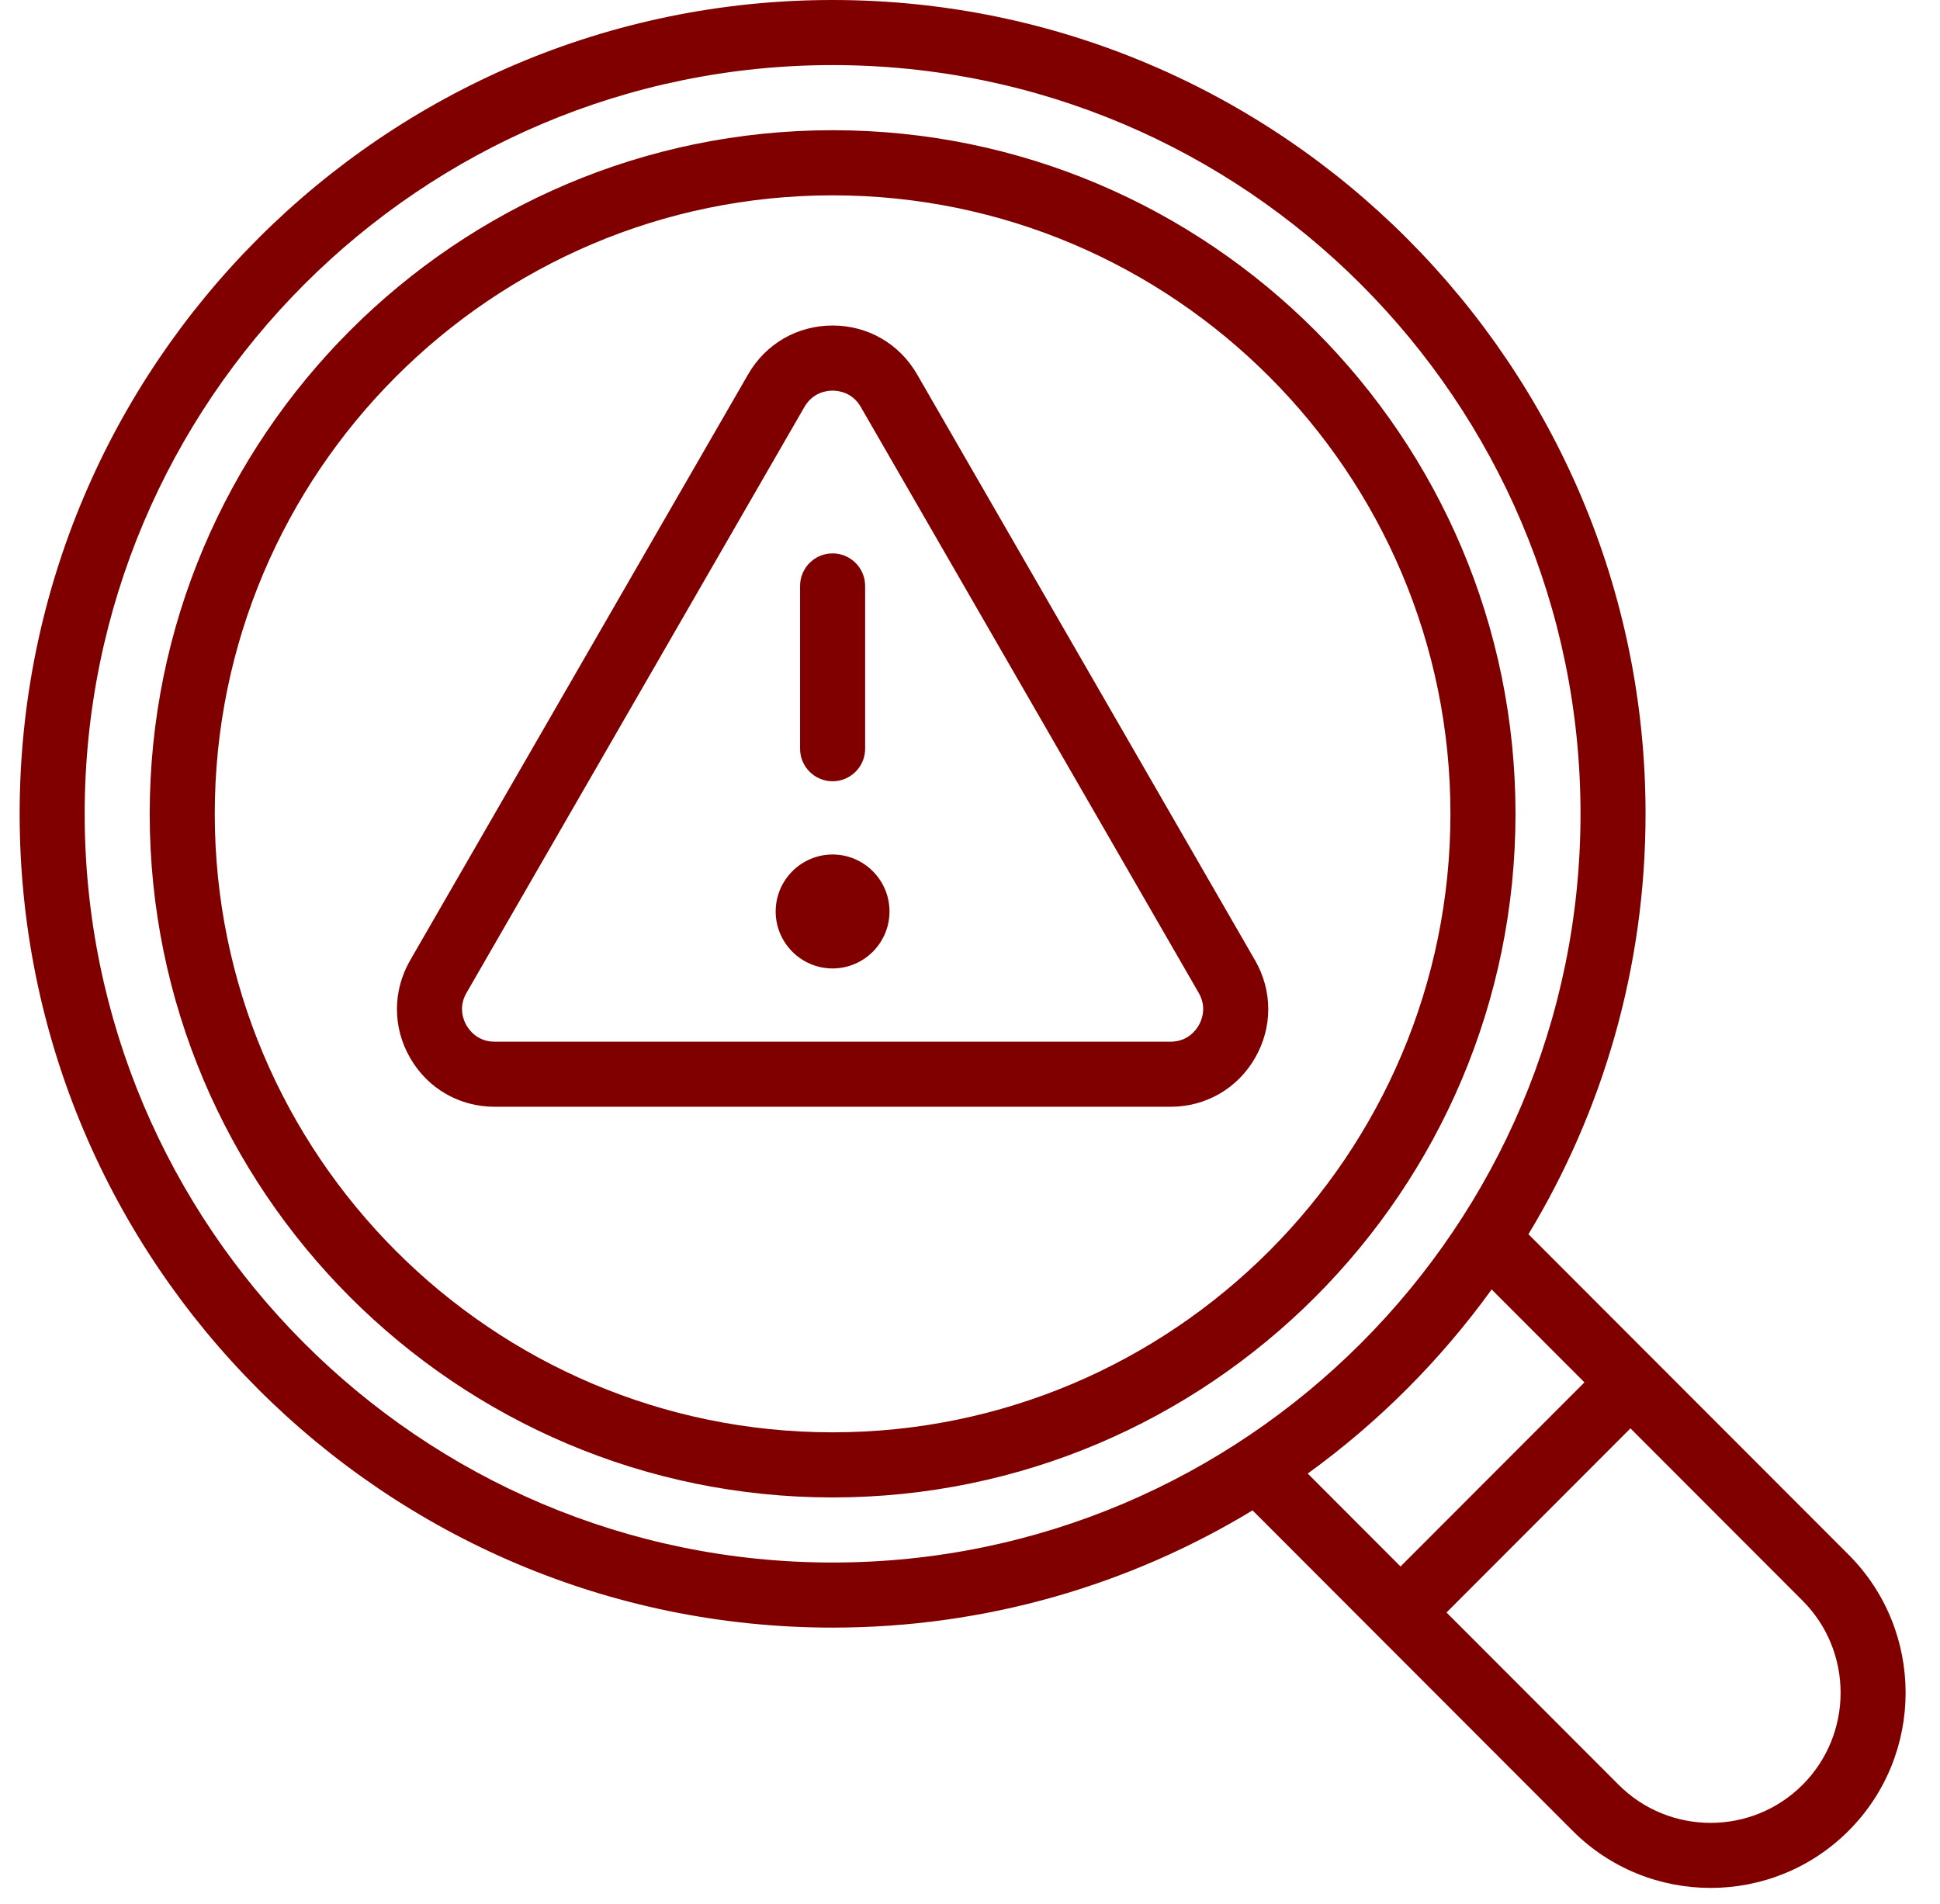 <svg width="54" height="53" viewBox="0 0 54 53" fill="none" xmlns="http://www.w3.org/2000/svg">
<path d="M51.455 43.281L42.544 34.36C44.612 30.942 45.804 26.936 45.804 22.656C45.804 10.163 35.653 0 23.175 0C10.698 0 0.547 10.163 0.547 22.656C0.547 35.149 10.698 45.312 23.175 45.312C27.45 45.312 31.451 44.119 34.865 42.048L43.775 50.969C44.833 52.029 46.224 52.559 47.615 52.559C49.005 52.559 50.396 52.029 51.455 50.969C53.572 48.849 53.572 45.401 51.455 43.281ZM2.357 22.656C2.357 11.163 11.696 1.812 23.175 1.812C34.655 1.812 43.994 11.163 43.994 22.656C43.994 34.149 34.655 43.5 23.175 43.5C11.696 43.5 2.357 34.149 2.357 22.656ZM41.52 35.898L44.103 38.484L38.984 43.61L36.401 41.023C38.368 39.599 40.098 37.867 41.52 35.898ZM50.175 49.688C48.764 51.101 46.467 51.101 45.055 49.688L40.264 44.891L45.384 39.765L50.175 44.562C51.586 45.975 51.586 48.275 50.175 49.688ZM23.175 3.625C12.694 3.625 4.167 12.162 4.167 22.656C4.167 33.15 12.694 41.688 23.175 41.688C33.657 41.688 42.184 33.15 42.184 22.656C42.184 12.162 33.657 3.625 23.175 3.625ZM23.175 39.875C13.693 39.875 5.978 32.151 5.978 22.656C5.978 13.162 13.693 5.438 23.175 5.438C32.658 5.438 40.373 13.162 40.373 22.656C40.373 32.151 32.658 39.875 23.175 39.875ZM25.527 10.422C25.037 9.57 24.157 9.062 23.175 9.062C22.194 9.062 21.314 9.57 20.824 10.422L11.417 26.734C10.926 27.586 10.926 28.602 11.417 29.454C11.908 30.305 12.787 30.812 13.769 30.812H32.582C33.564 30.812 34.443 30.305 34.934 29.454C35.425 28.602 35.425 27.586 34.934 26.734L25.527 10.422ZM33.366 28.547C33.287 28.683 33.054 29 32.582 29H13.769C13.297 29 13.064 28.683 12.985 28.547C12.906 28.411 12.749 28.049 12.985 27.641L22.392 11.328C22.628 10.919 23.019 10.875 23.175 10.875C23.332 10.875 23.724 10.919 23.959 11.328L33.366 27.641C33.602 28.049 33.445 28.411 33.366 28.547ZM22.27 20.844V16.312C22.27 15.812 22.676 15.406 23.175 15.406C23.675 15.406 24.081 15.812 24.081 16.312V20.844C24.081 21.344 23.675 21.75 23.175 21.75C22.676 21.75 22.27 21.344 22.27 20.844ZM24.759 25.375C24.759 26.249 24.049 26.961 23.175 26.961C22.302 26.961 21.591 26.249 21.591 25.375C21.591 24.501 22.302 23.789 23.175 23.789C24.049 23.789 24.759 24.501 24.759 25.375Z" fill="#800000"/>
</svg>
